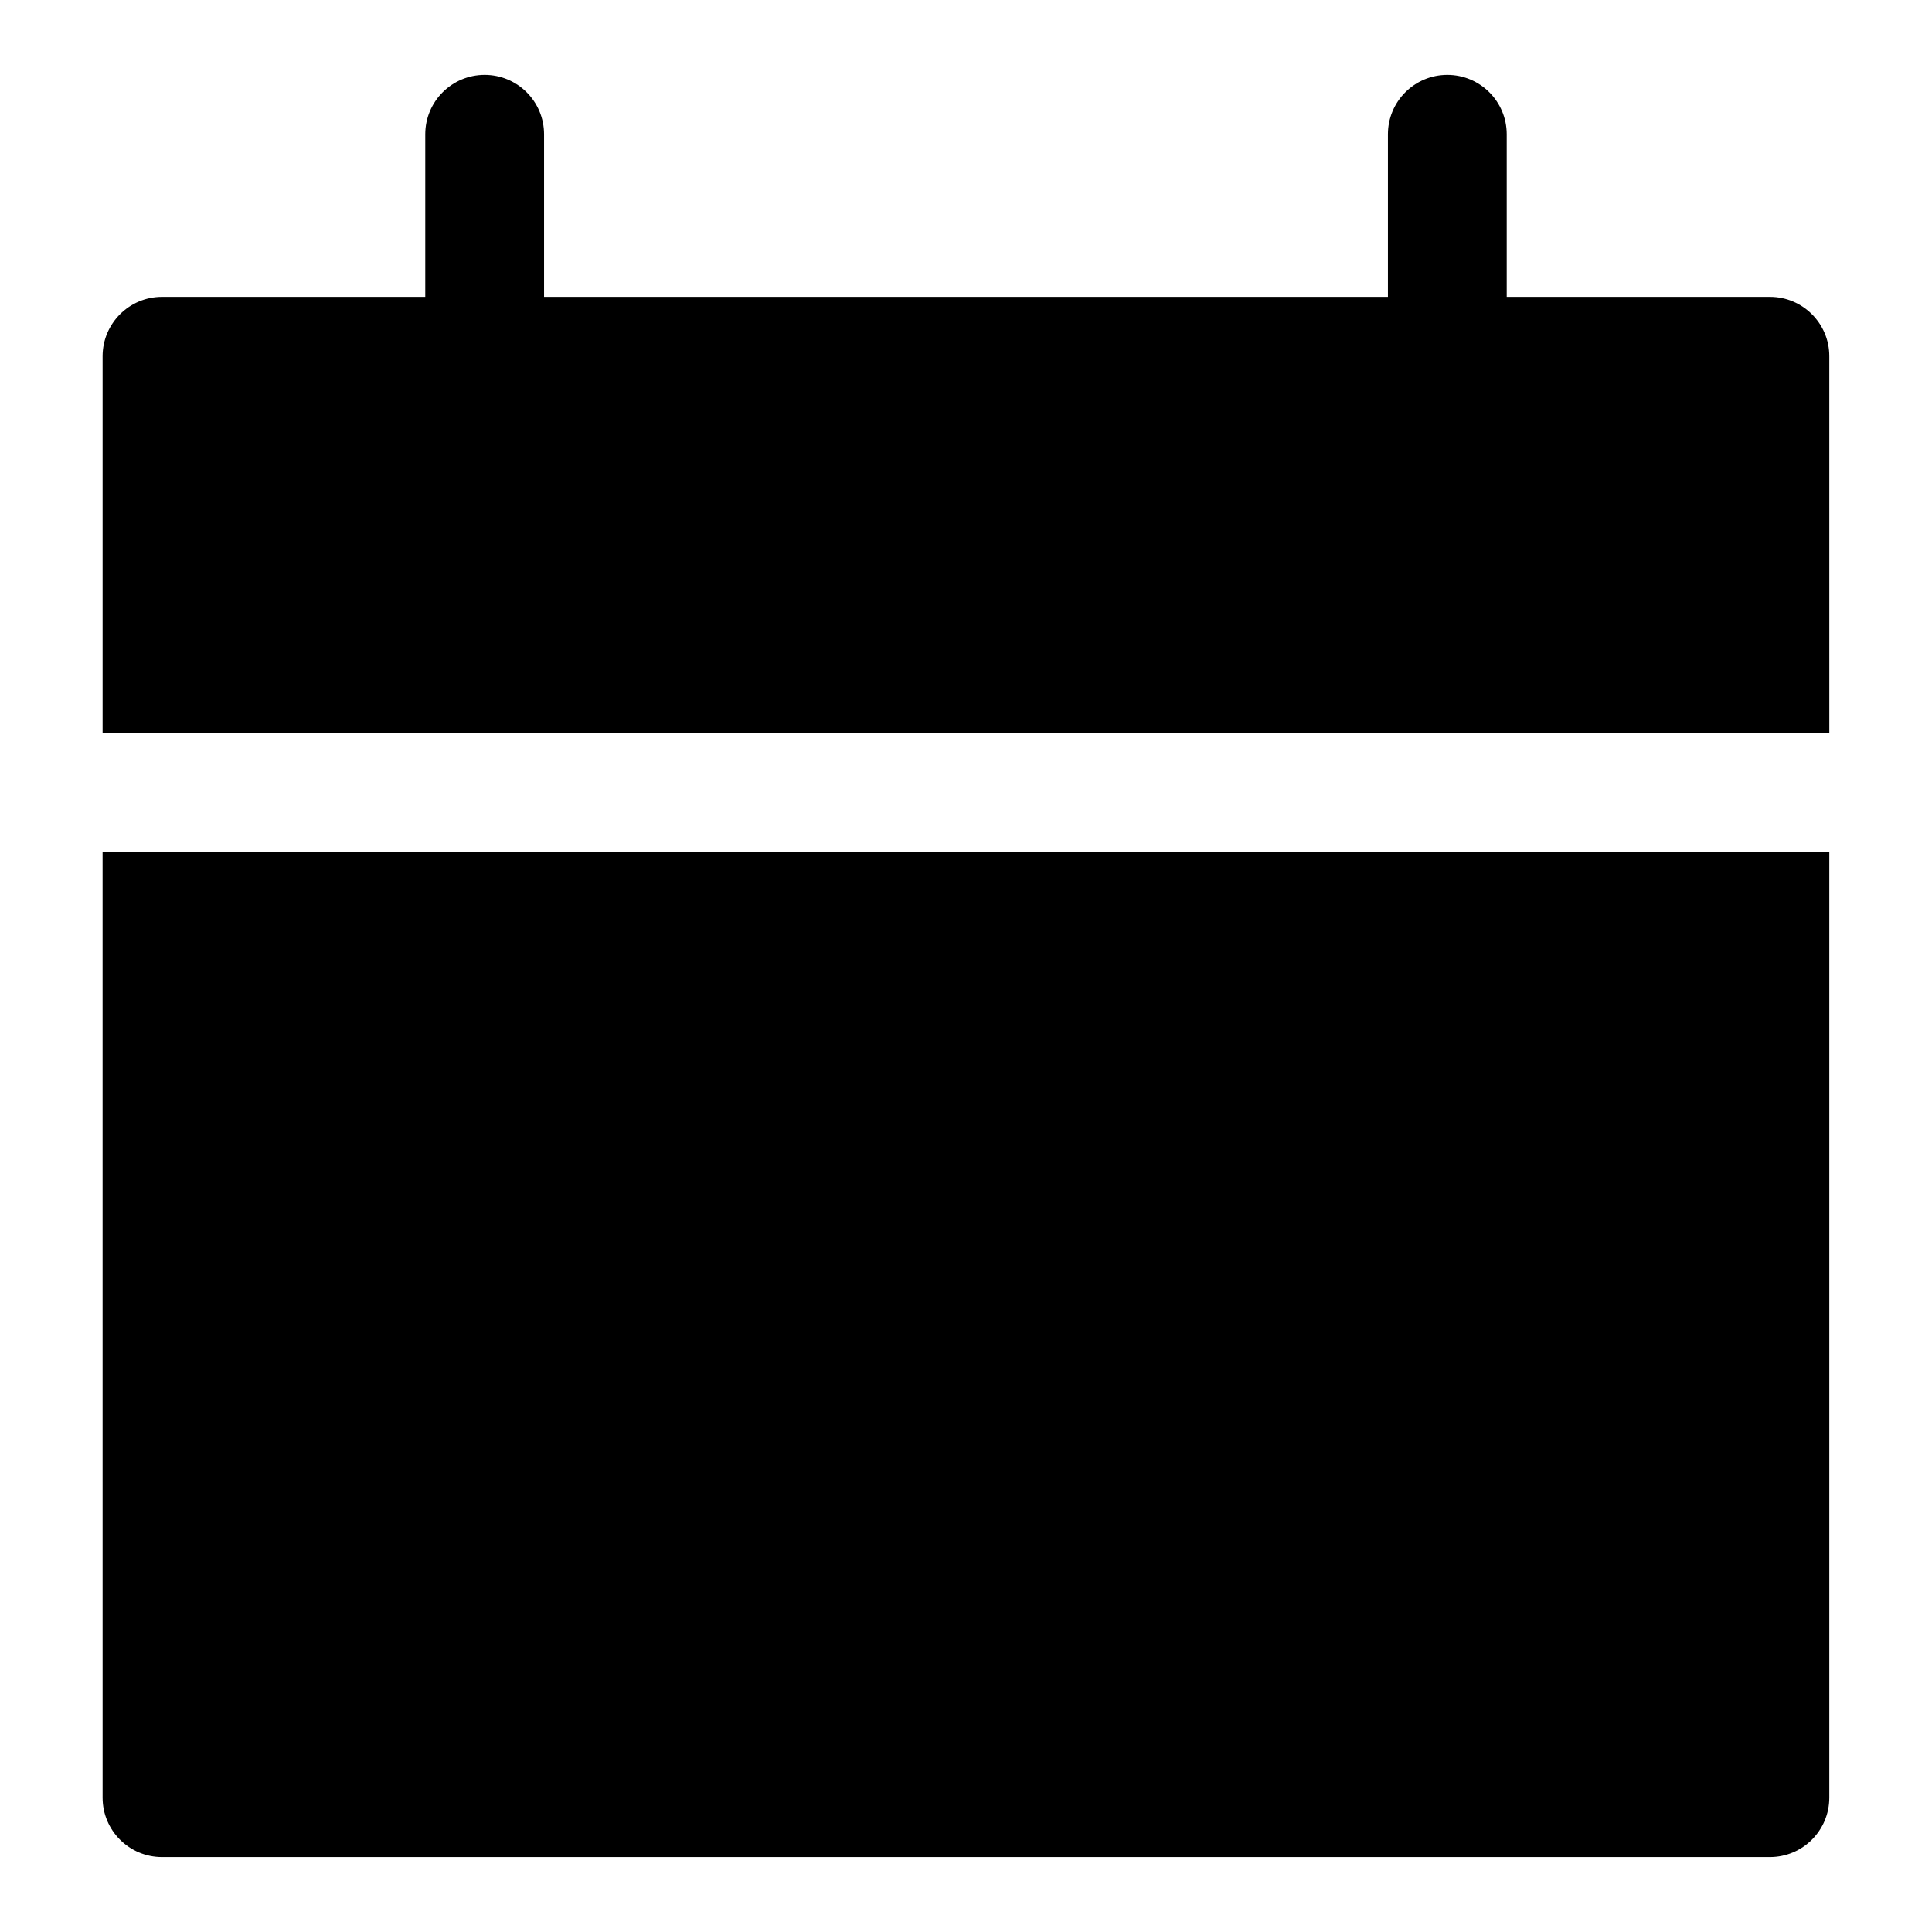 <?xml version="1.0" encoding="UTF-8"?>
<!-- Uploaded to: ICON Repo, www.svgrepo.com, Generator: ICON Repo Mixer Tools -->
<svg fill="#000000" width="800px" height="800px" version="1.1" viewBox="144 144 512 512" xmlns="http://www.w3.org/2000/svg">
 <g>
  <path d="m613.06 222.67h-69.762v-43.09c0-8.691-7.055-15.742-15.742-15.742-8.691 0-15.742 7.055-15.742 15.742v43.09h-223.63v-43.09c0-8.691-7.055-15.742-15.742-15.742-8.691 0-15.742 7.055-15.742 15.742v43.09h-69.766c-8.691 0-15.742 7.055-15.742 15.742v99.879h457.6l-0.004-99.875c0.02-8.691-7.035-15.746-15.727-15.746z"/>
  <path d="m171.19 620.41c0 8.691 7.055 15.742 15.742 15.742h426.11c8.691 0 15.742-7.055 15.742-15.742v-250.61h-457.6z"/>
 </g>
</svg>